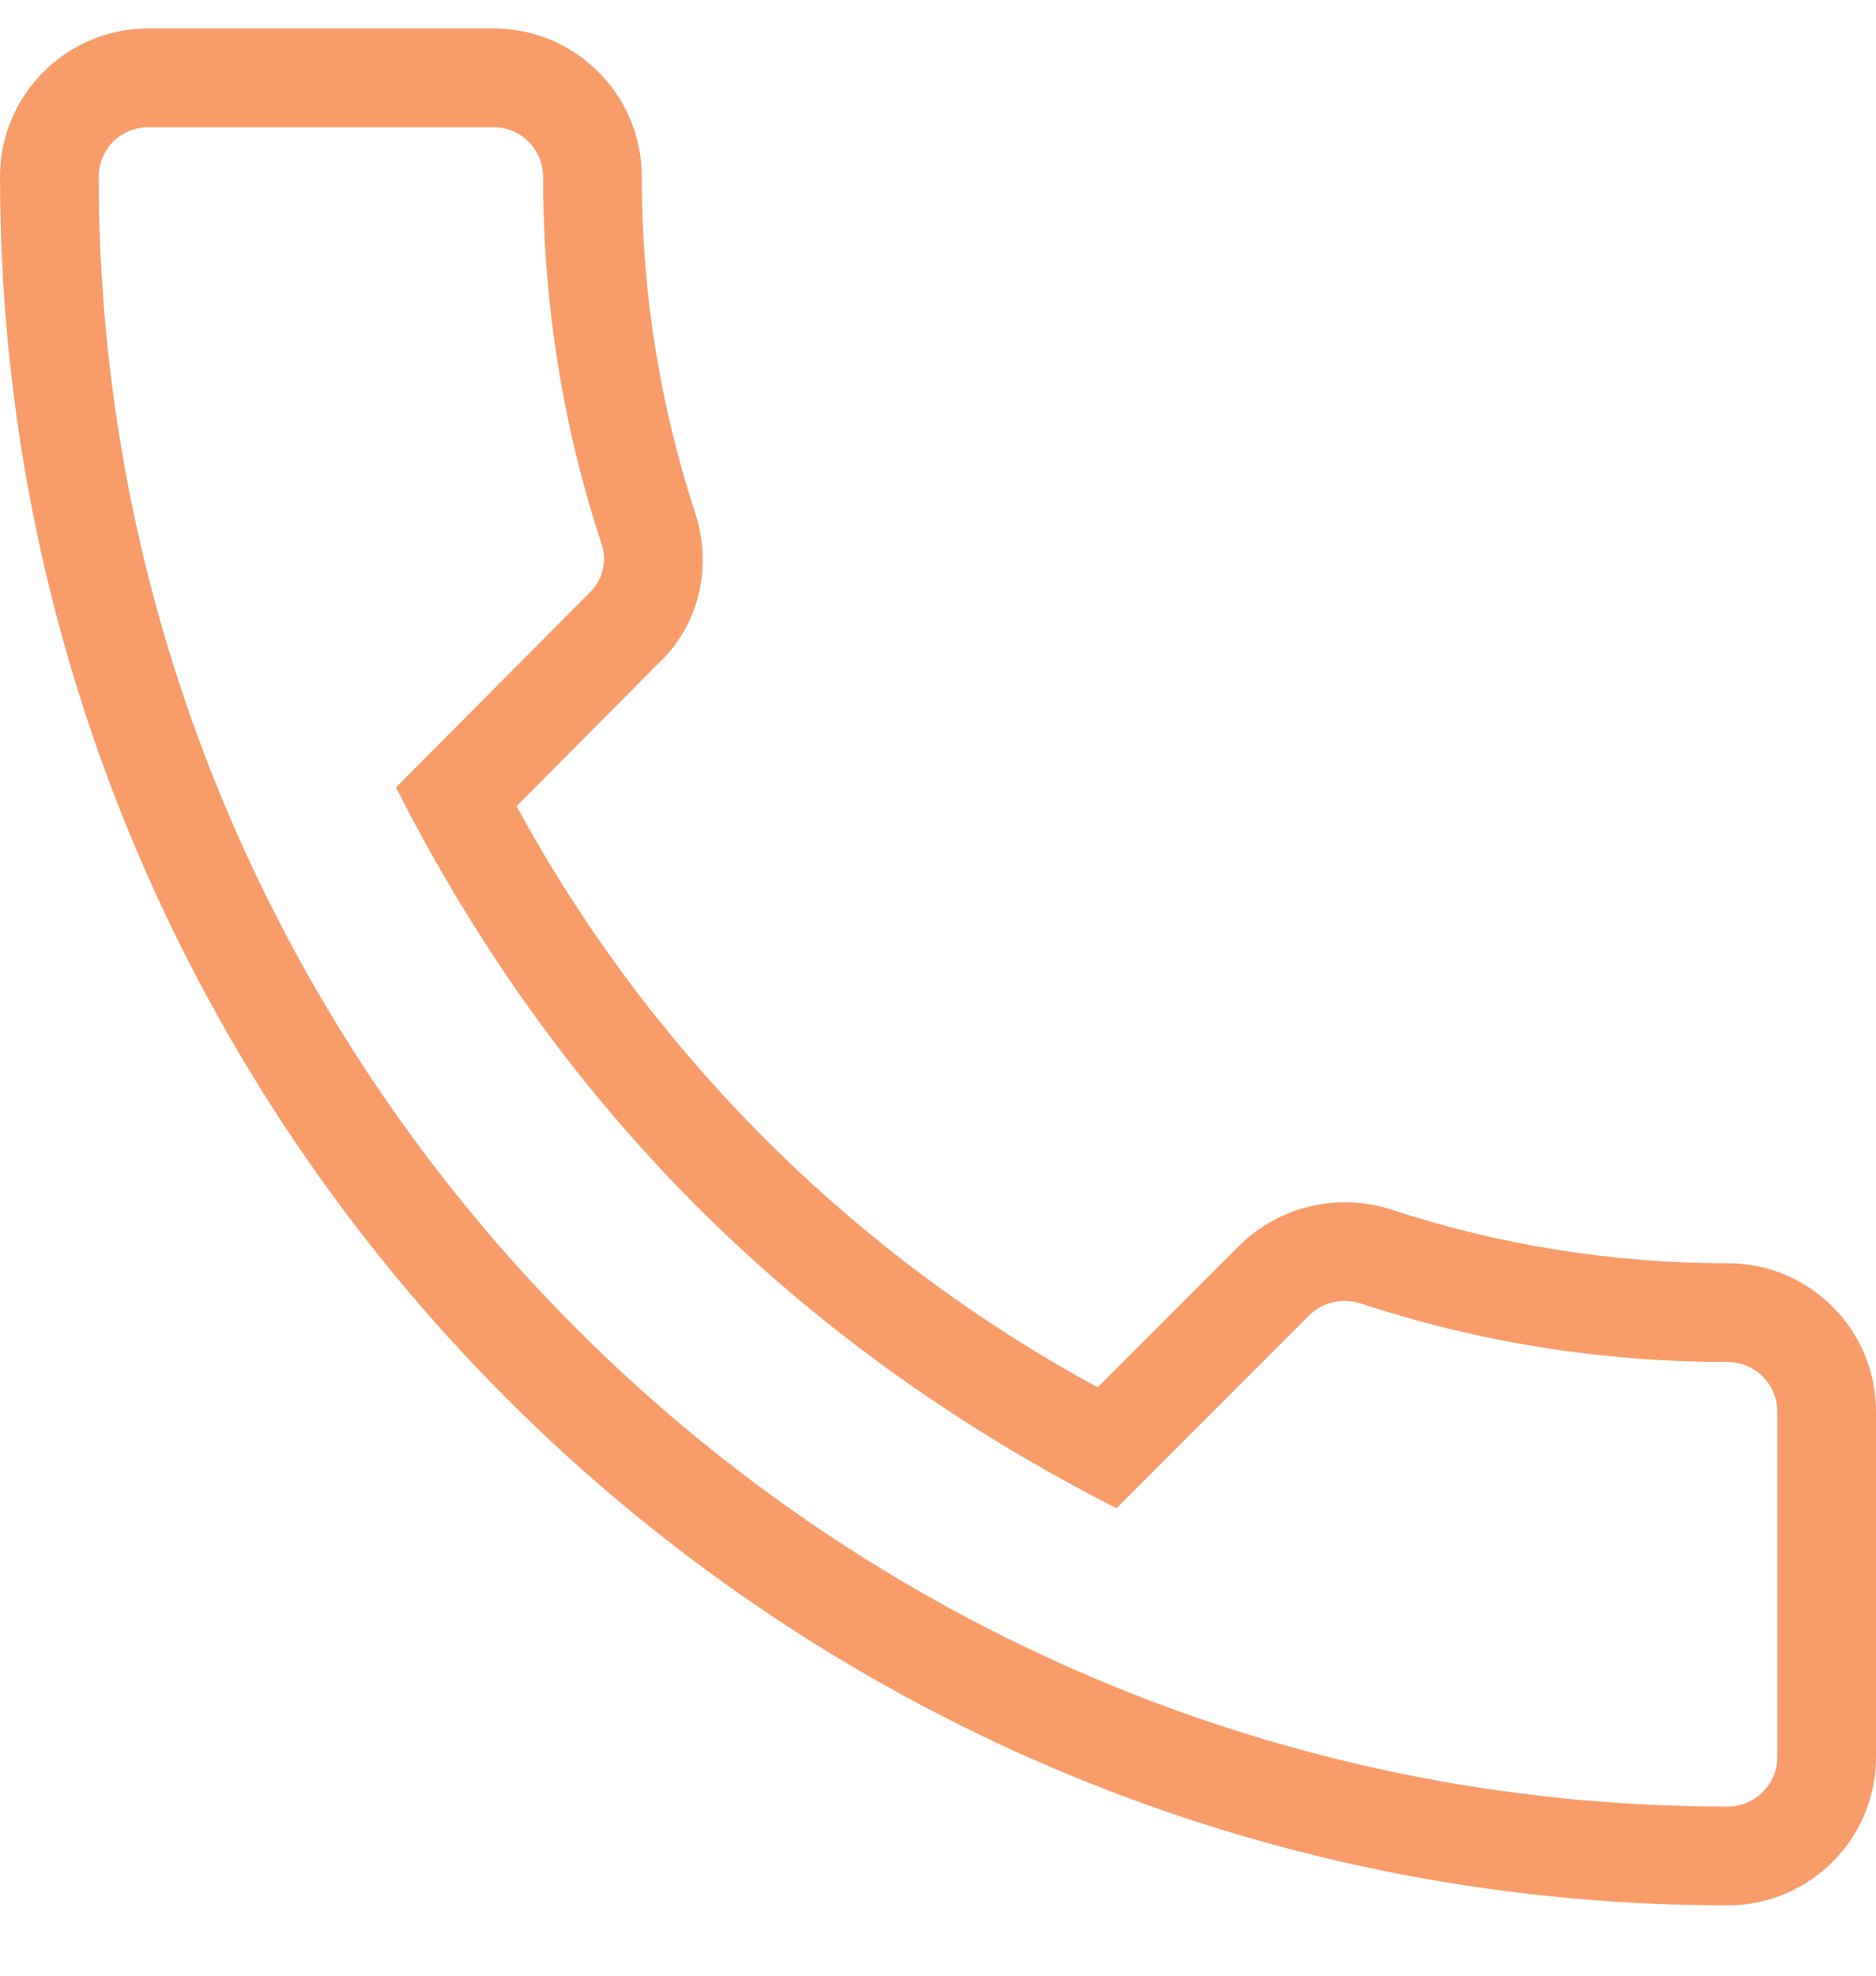 <svg width="19" height="20" viewBox="0 0 19 20" fill="none" xmlns="http://www.w3.org/2000/svg">
<path d="M17.5 19.288C18.327 19.288 19 18.615 19 17.788V14.288C19 13.461 18.327 12.788 17.5 12.788C16.33 12.788 15.18 12.604 14.08 12.241C13.817 12.158 13.537 12.148 13.268 12.212C13 12.276 12.754 12.411 12.557 12.604L11.117 14.044C8.628 12.693 6.584 10.649 5.232 8.161L6.66 6.724C7.072 6.342 7.22 5.761 7.044 5.202C6.682 4.1 6.498 2.948 6.5 1.788C6.5 0.961 5.827 0.288 5 0.288H1.5C0.673 0.288 0 0.961 0 1.788C0 11.438 7.85 19.288 17.5 19.288ZM1.5 1.288H5C5.133 1.288 5.26 1.341 5.354 1.435C5.447 1.528 5.5 1.655 5.5 1.788C5.5 3.065 5.7 4.319 6.093 5.508C6.122 5.594 6.125 5.687 6.103 5.775C6.08 5.863 6.033 5.943 5.966 6.005L4.01 7.971C5.647 11.199 8.065 13.617 11.308 15.268L13.257 13.318C13.323 13.252 13.407 13.206 13.498 13.184C13.588 13.161 13.684 13.164 13.773 13.192C14.969 13.588 16.223 13.788 17.5 13.788C17.775 13.788 18 14.013 18 14.288V17.788C18 18.063 17.775 18.288 17.5 18.288C8.402 18.288 1 10.886 1 1.788C1 1.655 1.053 1.528 1.146 1.435C1.24 1.341 1.367 1.288 1.5 1.288Z" fill="#F89D6A"/>
</svg>
